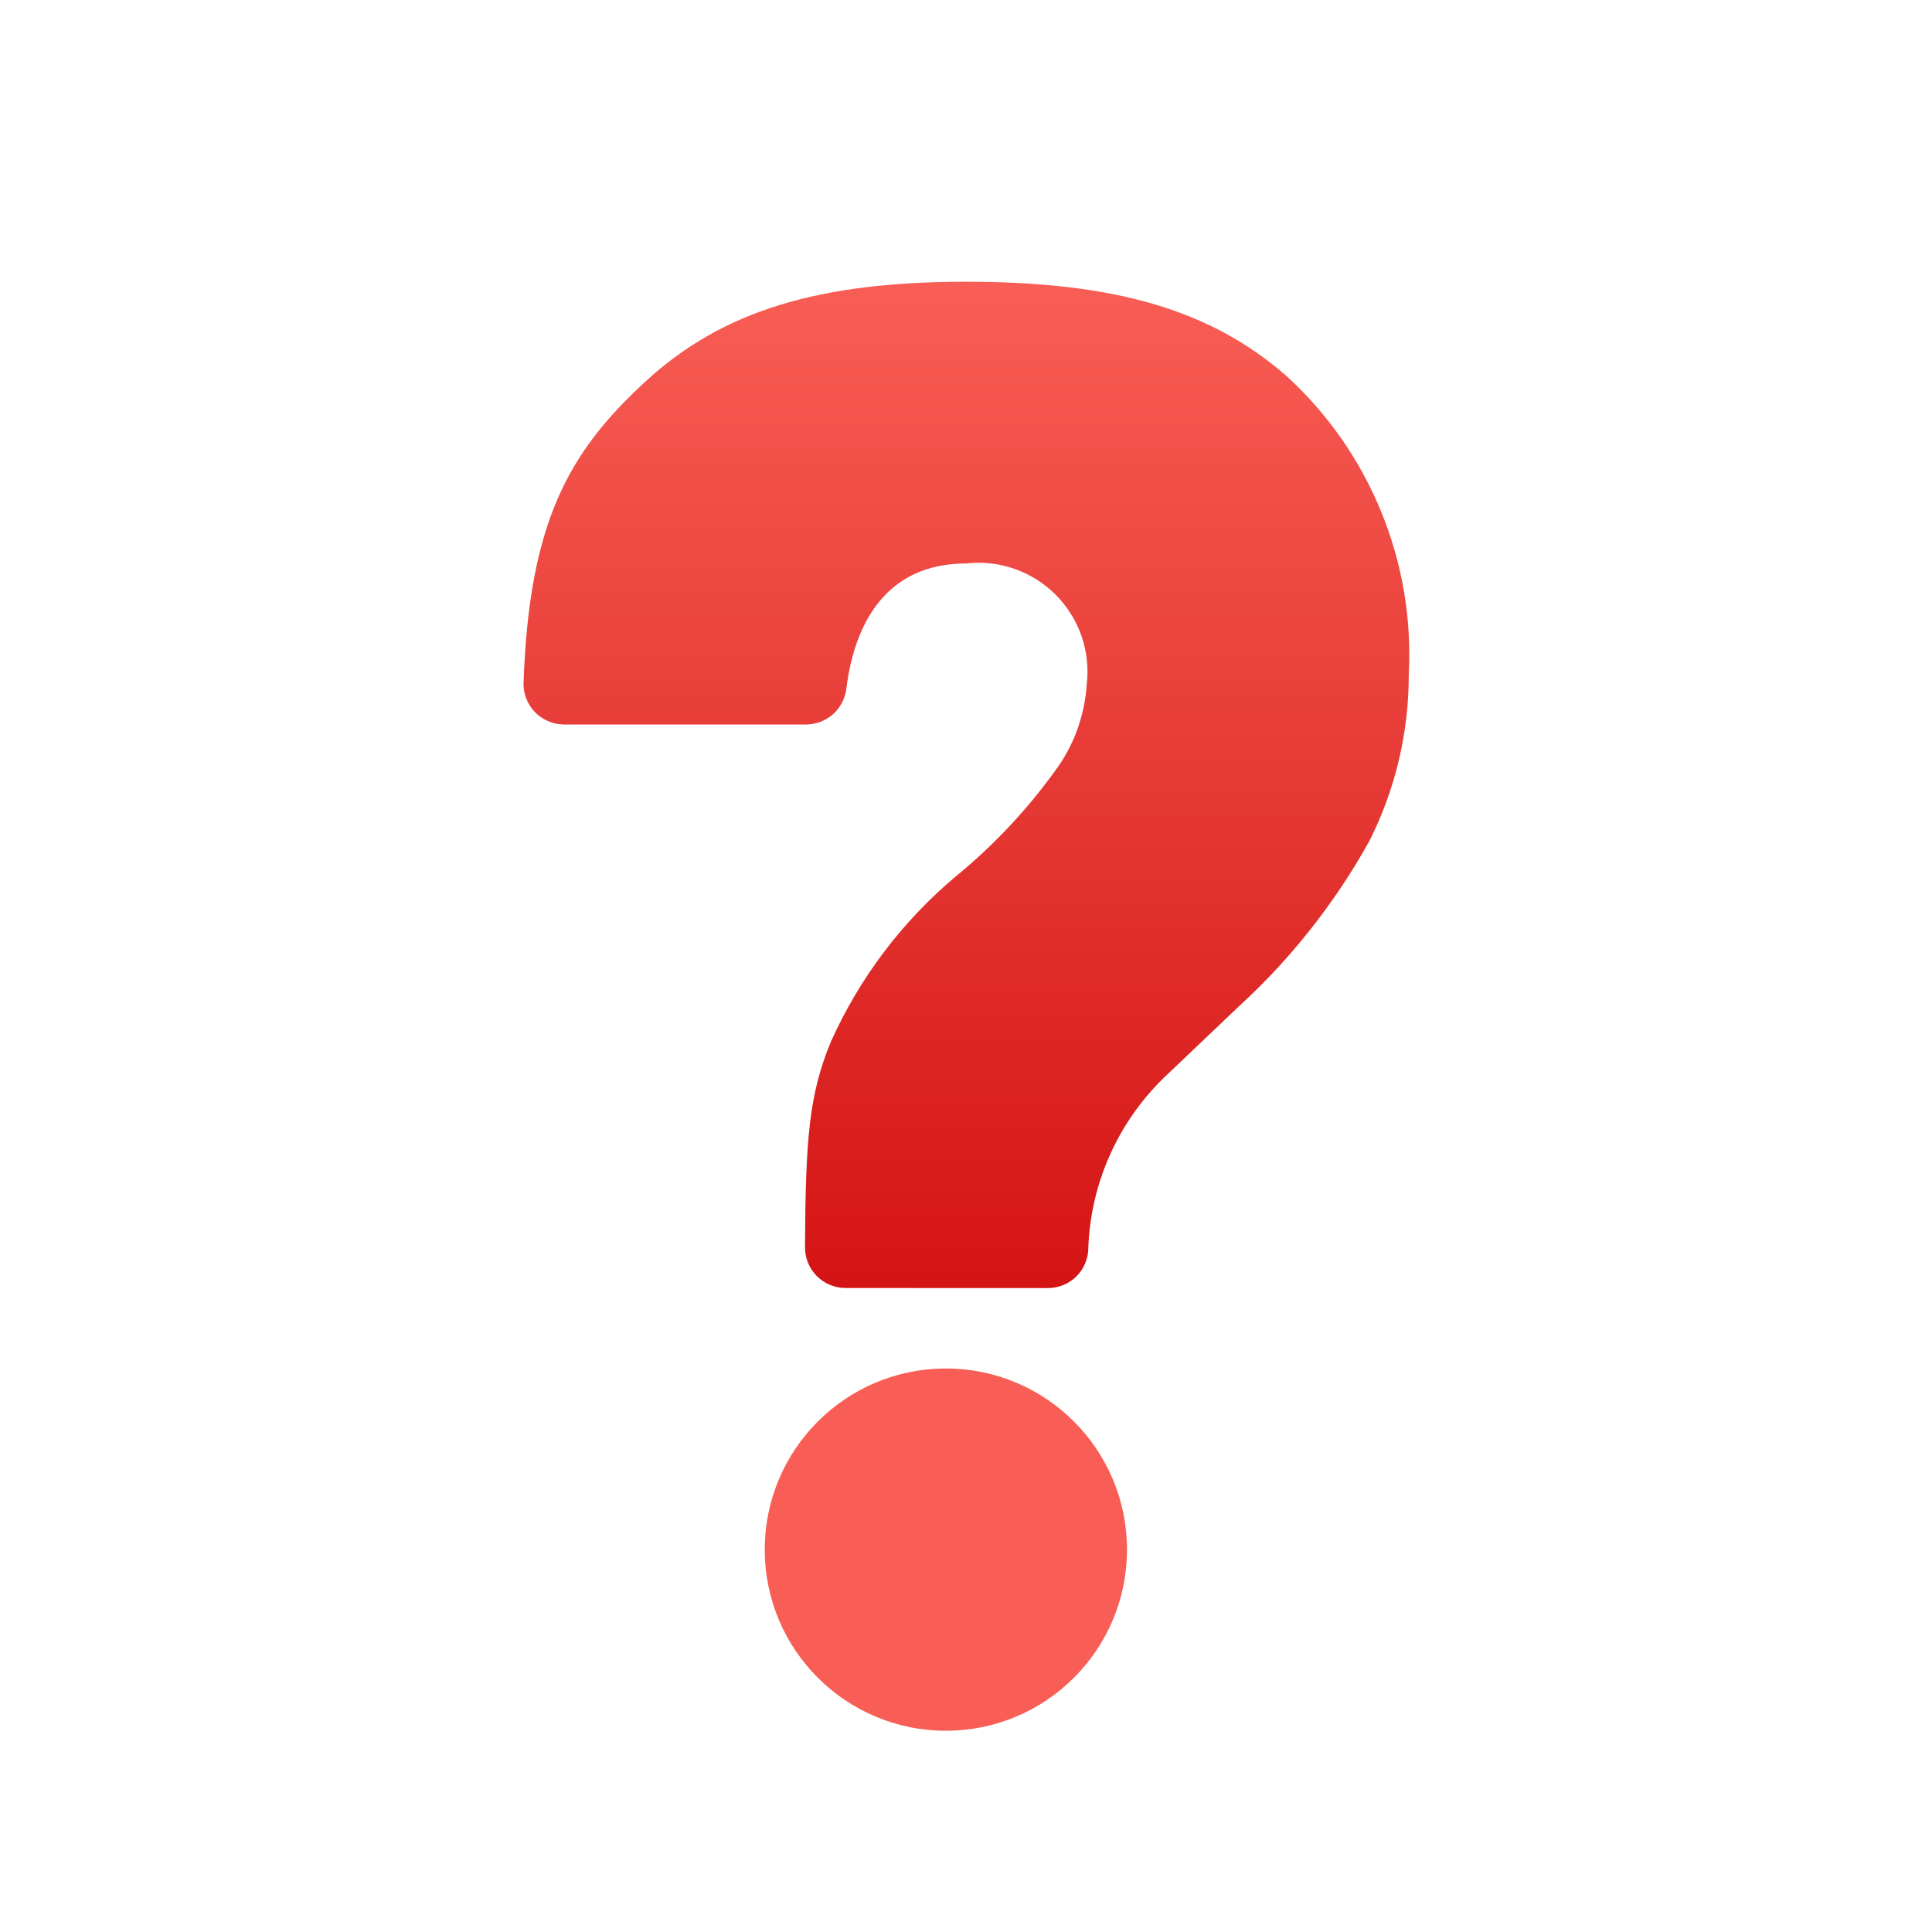 <svg width="24" height="24" viewBox="0 0 24 24" fill="none" xmlns="http://www.w3.org/2000/svg">
<path d="M10.5 16C10.434 16 10.368 15.986 10.308 15.96C10.247 15.935 10.191 15.897 10.145 15.85C10.099 15.803 10.062 15.748 10.037 15.686C10.012 15.625 10 15.56 10 15.493C10.007 14.143 10.05 13.6 10.32 12.944C10.677 12.147 11.21 11.442 11.879 10.882C12.369 10.48 12.801 10.014 13.164 9.495C13.362 9.199 13.477 8.855 13.5 8.5C13.524 8.297 13.501 8.092 13.434 7.899C13.367 7.707 13.257 7.532 13.113 7.387C12.969 7.243 12.793 7.133 12.601 7.066C12.408 6.999 12.203 6.976 12 7C10.986 7 10.611 7.778 10.515 8.546C10.502 8.67 10.444 8.784 10.353 8.868C10.261 8.951 10.142 8.998 10.018 9H7.004C6.936 8.999 6.87 8.985 6.808 8.958C6.746 8.932 6.69 8.893 6.643 8.844C6.596 8.795 6.56 8.737 6.536 8.674C6.512 8.61 6.501 8.543 6.504 8.476C6.574 6.489 7.062 5.62 8.014 4.743C8.977 3.854 10.184 3.5 12 3.5C13.853 3.5 15.046 3.85 15.988 4.677C16.497 5.144 16.897 5.718 17.158 6.358C17.42 6.998 17.537 7.688 17.5 8.379C17.502 9.097 17.334 9.806 17.011 10.447C16.584 11.216 16.035 11.912 15.386 12.505L14.453 13.393C13.873 13.96 13.537 14.731 13.518 15.543C13.507 15.667 13.45 15.783 13.359 15.868C13.267 15.953 13.146 16 13.021 16.001L10.5 16Z" fill="url(#paint0_linear_8312_7350)"/>
<path d="M11.75 21.5C12.993 21.5 14 20.493 14 19.25C14 18.007 12.993 17 11.75 17C10.507 17 9.5 18.007 9.5 19.25C9.5 20.493 10.507 21.5 11.75 21.5Z" fill="url(#paint1_linear_8312_7350)"/>
<defs>
<linearGradient id="paint0_linear_8312_7350" x1="12.002" y1="3.5" x2="12.002" y2="16" gradientUnits="userSpaceOnUse">
<stop stop-color="#F85E55"/>
<stop offset="1" stop-color="#D41414"/>
</linearGradient>
<linearGradient id="paint1_linear_8312_7350" x1="115.25" y1="170" x2="115.25" y2="210.5" gradientUnits="userSpaceOnUse">
<stop stop-color="#F85E55"/>
<stop offset="1" stop-color="#D41414"/>
</linearGradient>
</defs>
</svg>
